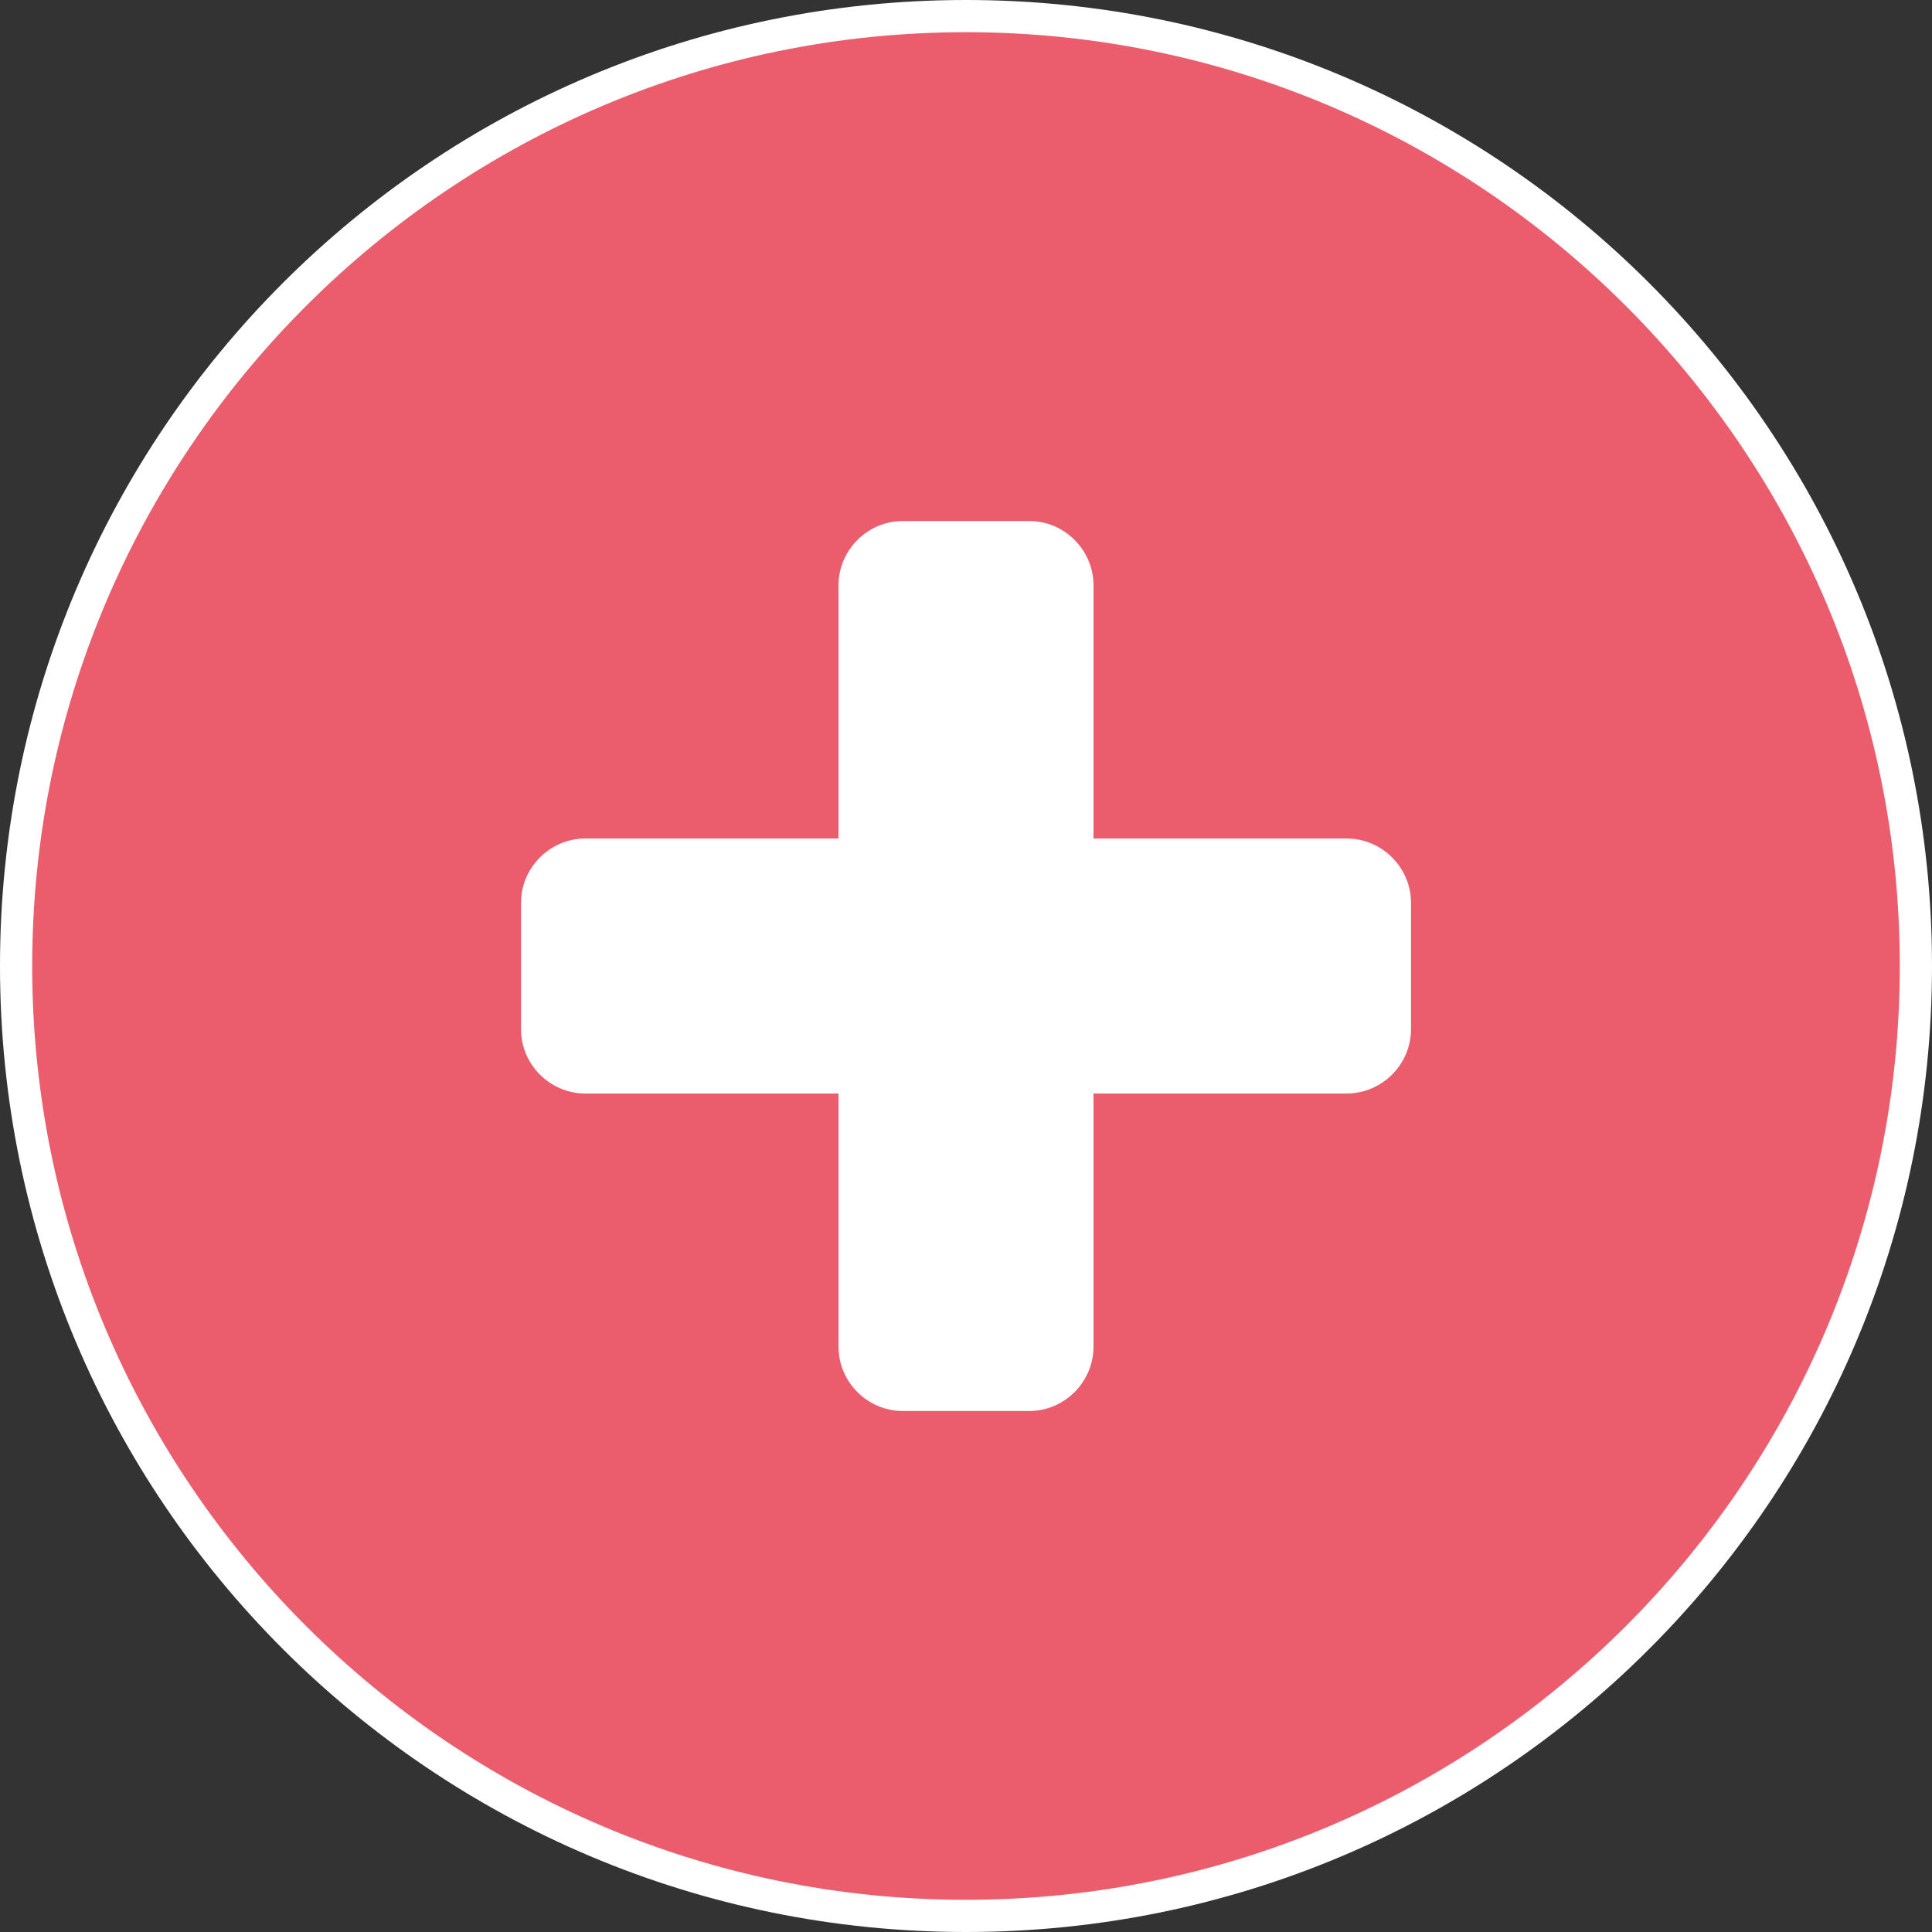 <?xml version="1.0" encoding="UTF-8"?><svg id="Calque_1" xmlns="http://www.w3.org/2000/svg" viewBox="0 0 60 60"><rect x="0" y="0" width="60" height="60" fill="#333333" stroke="none"/><defs><style>.cls-1{fill:#fff;}.cls-1,.cls-2{stroke-width:0px;}.cls-2{fill:#eb5d6d;}</style></defs><circle class="cls-2" cx="30" cy="30" r="29.5"/><path class="cls-1" d="m30,1c15.99,0,29,13.01,29,29s-13.01,29-29,29S1,45.99,1,30,14.01,1,30,1m0-1C13.43,0,0,13.43,0,30s13.43,30,30,30,30-13.43,30-30S46.57,0,30,0h0Z"/><path class="cls-1" d="m26.04,33.96h-7.86c-1.1,0-2-.9-2-2v-3.92c0-1.1.9-2,2-2h7.86v-7.86c0-1.1.9-2,2-2h3.92c1.1,0,2,.9,2,2v7.86h7.86c1.1,0,2,.9,2,2v3.92c0,1.1-.9,2-2,2h-7.86v7.86c0,1.1-.9,2-2,2h-3.92c-1.1,0-2-.9-2-2v-7.86Z"/></svg>
